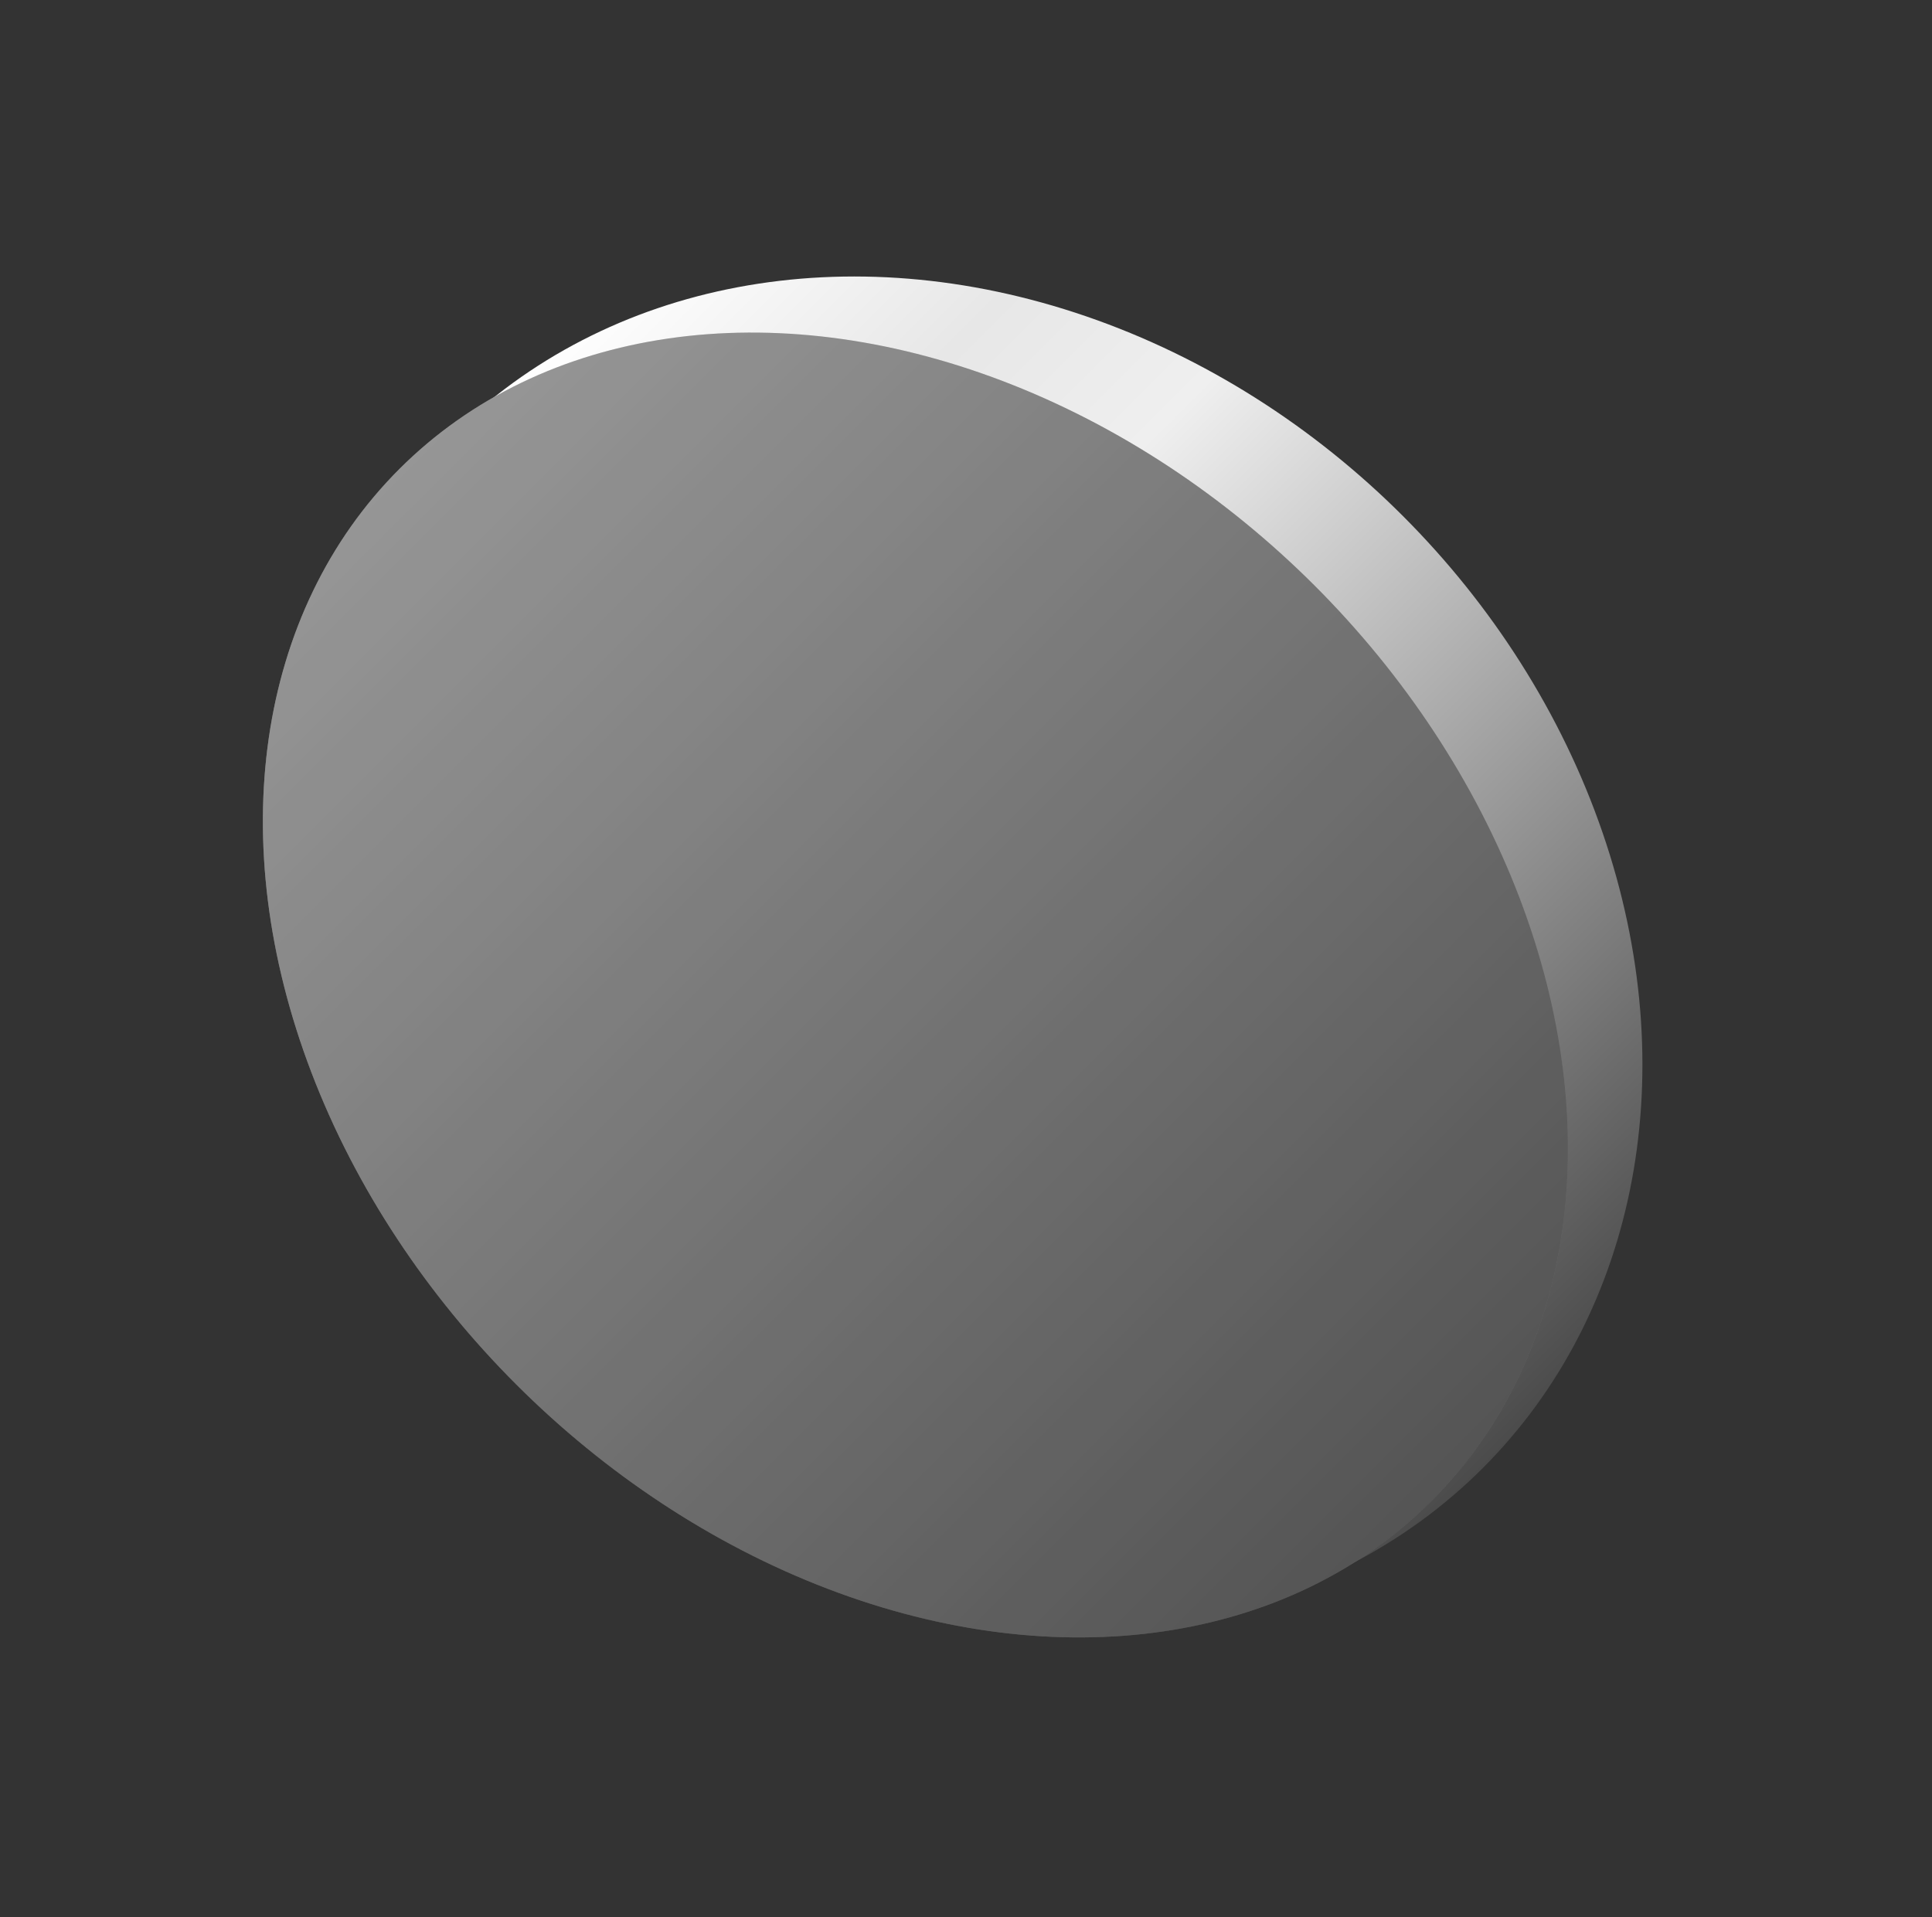 <svg xmlns="http://www.w3.org/2000/svg" width="135" height="134" fill="none"><rect width="100%" height="100%" fill="#333333" stroke="none"/><ellipse cx="50.997" cy="43.105" fill="url(#a)" rx="50.997" ry="43.105" transform="scale(-1 1)rotate(-45 20.013 197.92)"/><ellipse cx="50.997" cy="39.462" fill="url(#b)" rx="50.997" ry="39.462" transform="scale(-1 1)rotate(-45 28.977 192.922)"/><ellipse cx="50.997" cy="39.462" fill="#000" fill-opacity=".2" rx="50.997" ry="39.462" transform="scale(-1 1)rotate(-45 28.977 192.922)"/><ellipse cx="50.997" cy="39.462" fill="#000" fill-opacity=".2" rx="50.997" ry="39.462" transform="scale(-1 1)rotate(-45 28.977 192.922)"/><defs><linearGradient id="a" x1="0" x2="101.994" y1="43.105" y2="43.105" gradientUnits="userSpaceOnUse"><stop stop-color="#4B4B4B"/><stop offset=".66" stop-color="#EFEFEF"/><stop offset=".8" stop-color="#E7E7E7"/><stop offset="1" stop-color="#fff"/></linearGradient><linearGradient id="b" x1="0" x2="101.994" y1="39.462" y2="39.462" gradientUnits="userSpaceOnUse"><stop stop-color="#848484"/><stop offset="1" stop-color="#EAEAEA"/></linearGradient></defs></svg>
